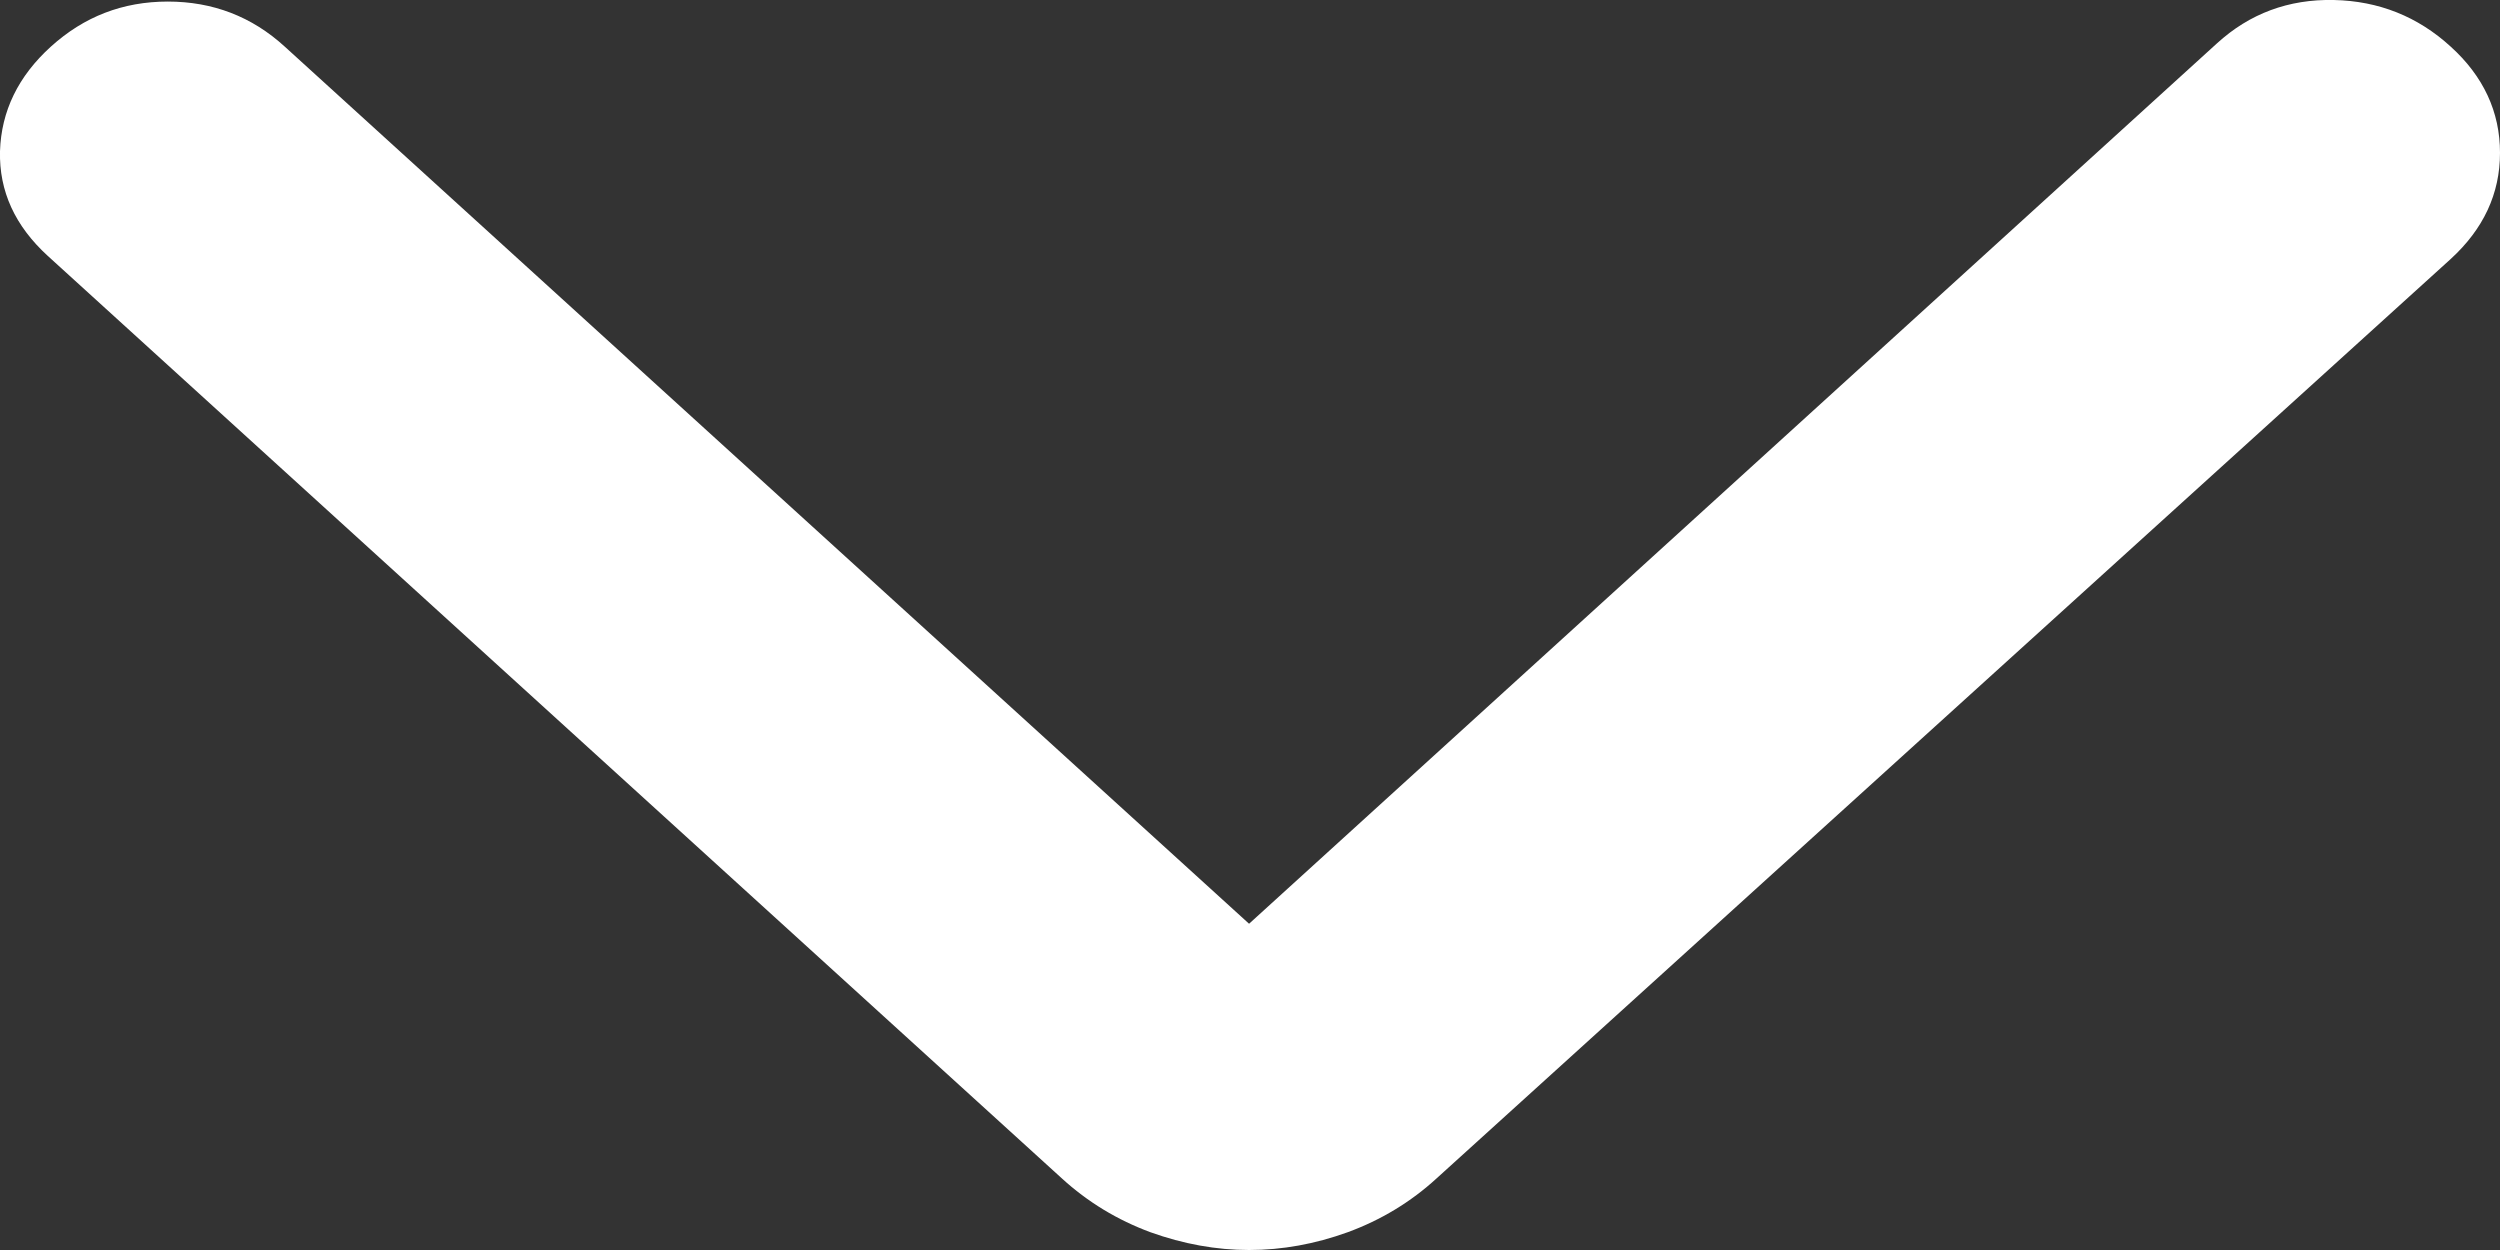 <svg xmlns="http://www.w3.org/2000/svg" width="8" height="4" viewBox="0 0 8 4" fill="none">
  <rect x="0" y="0" width="8" height="4" fill="#333333" stroke="none"/>
  <path d="M3.997 2.956L7.094 0.139C7.199 0.043 7.324 -0.003 7.468 0C7.612 0.003 7.737 0.053 7.842 0.149C7.947 0.244 8 0.358 8 0.489C8 0.62 7.947 0.733 7.842 0.829L4.598 3.77C4.514 3.847 4.419 3.904 4.313 3.943C4.208 3.981 4.103 4 3.997 4C3.892 4 3.787 3.981 3.681 3.943C3.576 3.904 3.481 3.847 3.397 3.77L0.153 0.819C0.048 0.723 -0.003 0.612 0 0.484C0.004 0.356 0.058 0.244 0.163 0.149C0.269 0.053 0.393 0.005 0.537 0.005C0.681 0.005 0.806 0.053 0.911 0.149L3.997 2.956Z" fill="white"/>
</svg>